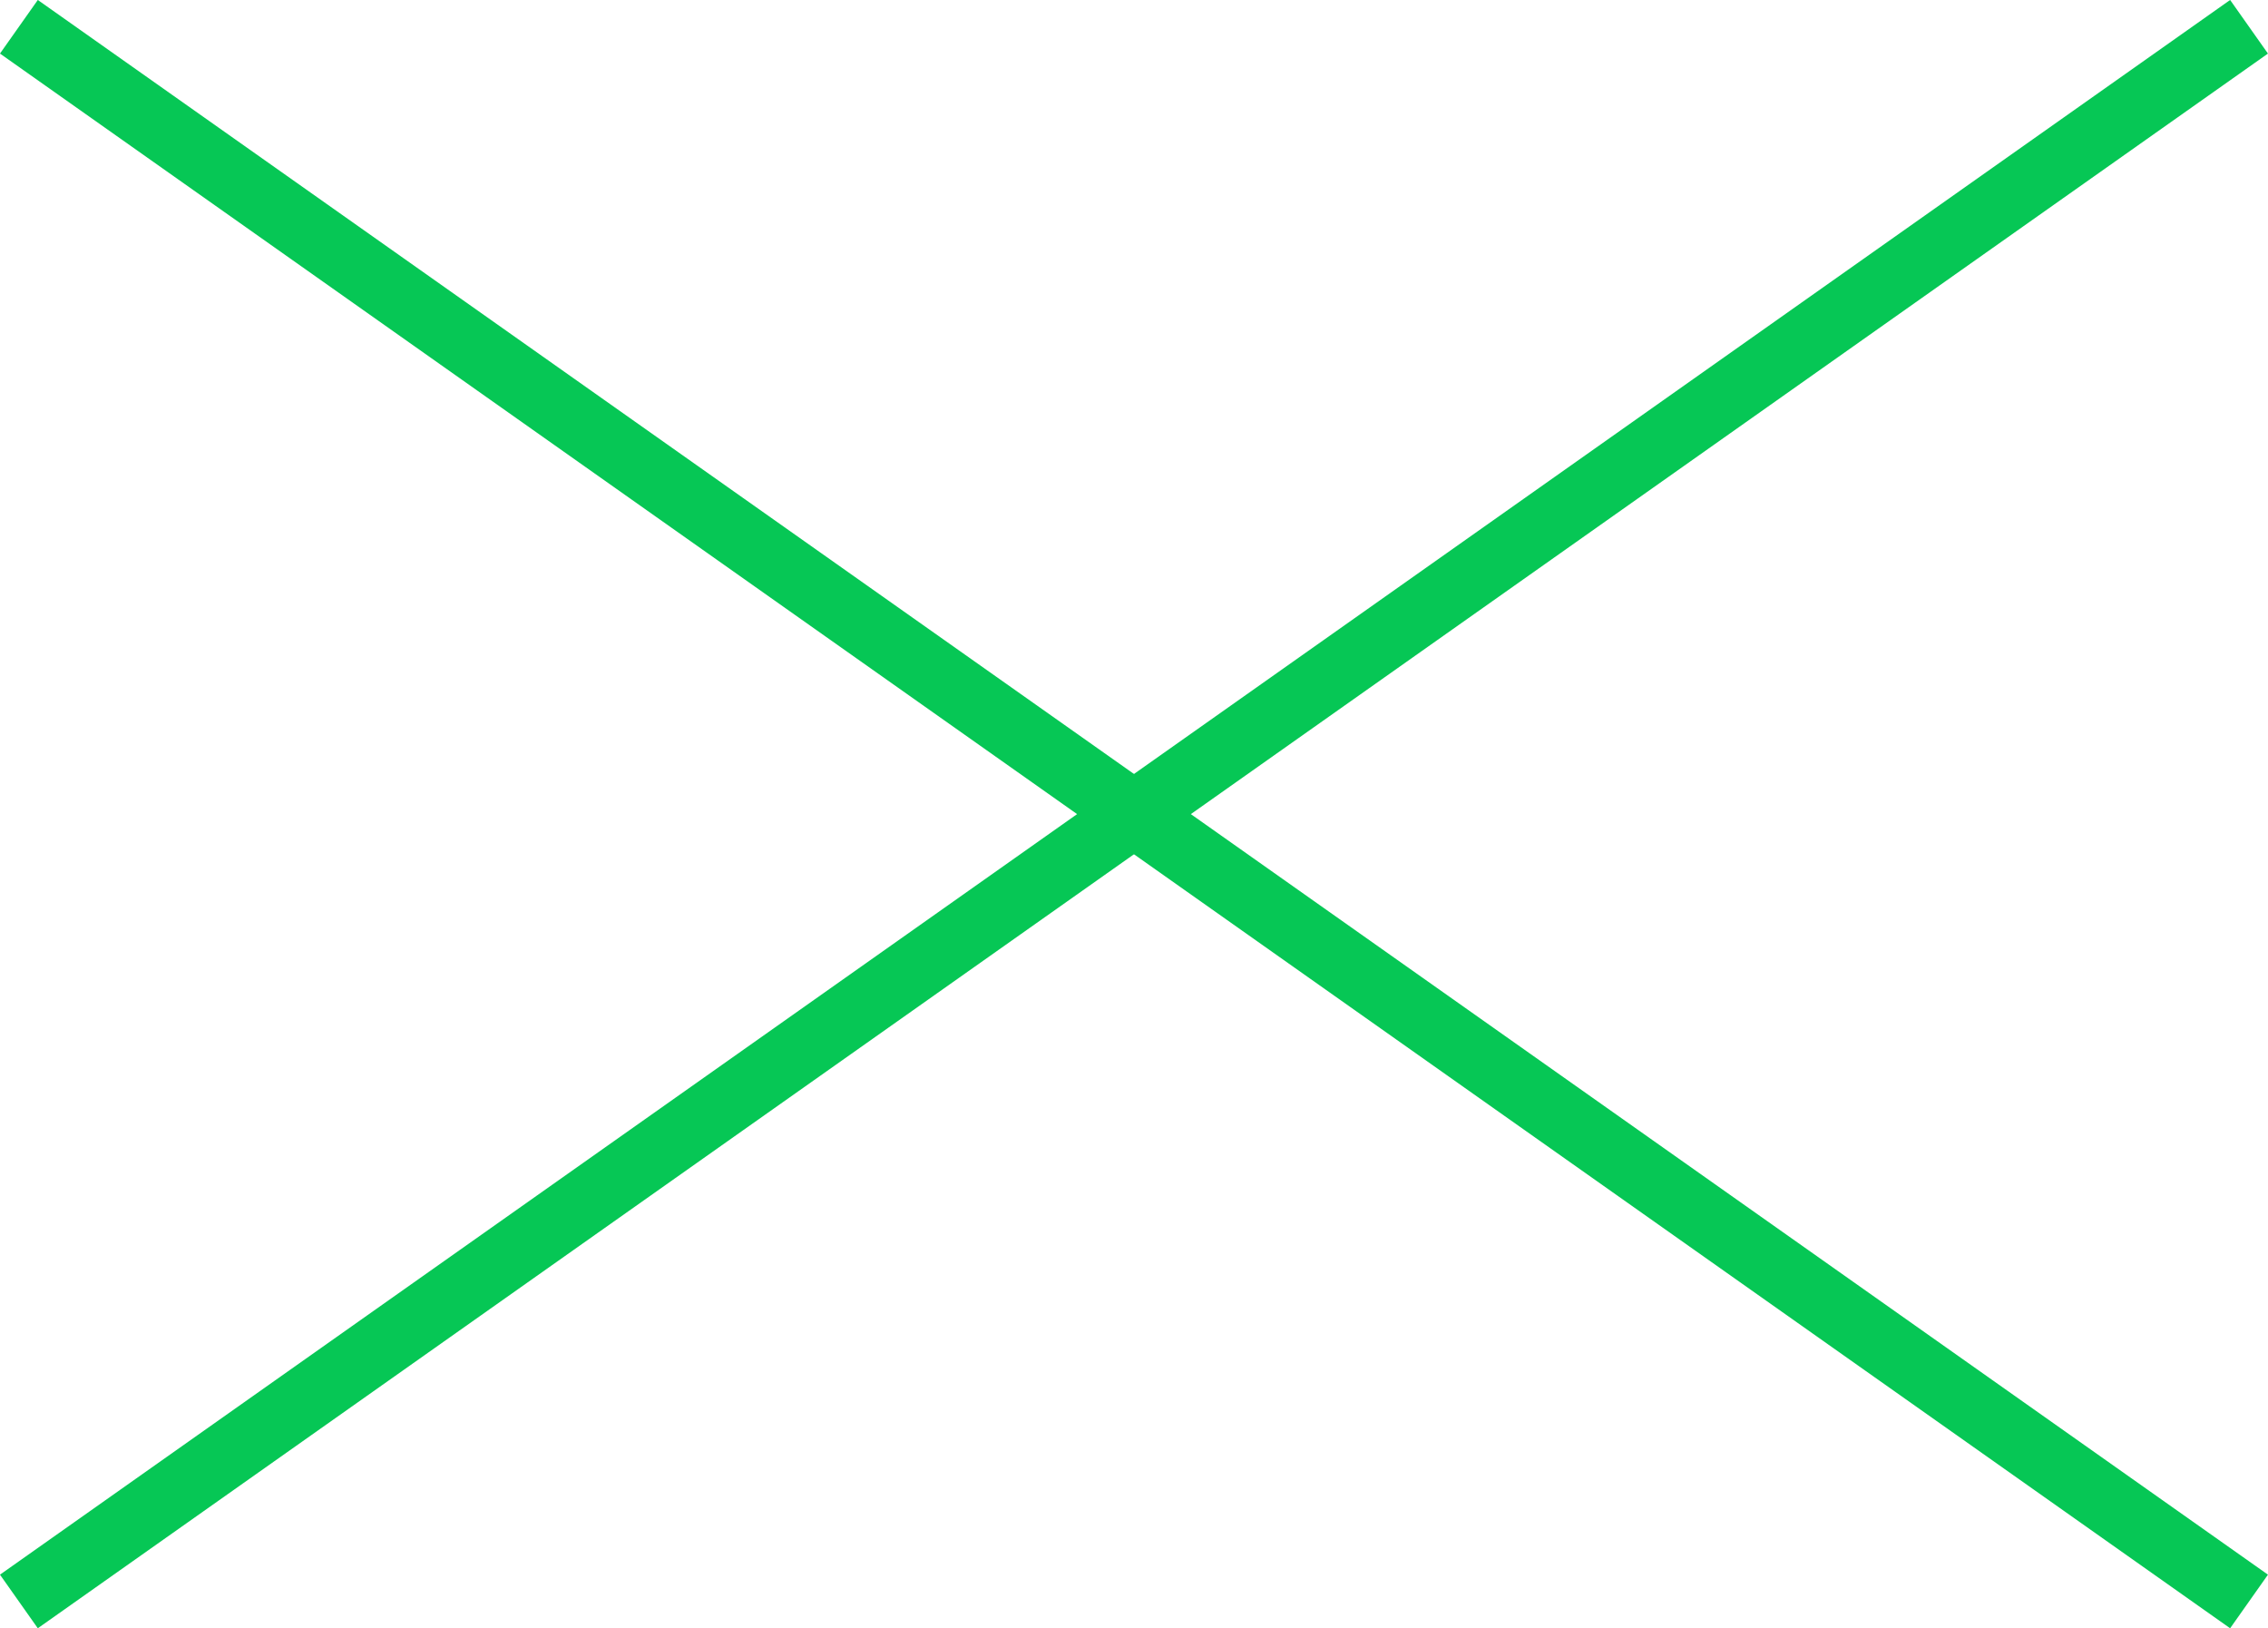 <svg xmlns="http://www.w3.org/2000/svg" width="34.577" height="24.817" viewBox="0 0 34.577 24.817">
  <g id="Group_7238" data-name="Group 7238" transform="translate(-314.212 -35.092)">
    <line id="Line_67" data-name="Line 67" x2="34" y2="24" transform="translate(314.5 35.5)" fill="none" stroke="#06c755" stroke-width="1"/>
    <line id="Line_70" data-name="Line 70" y1="24" x2="34" transform="translate(314.5 35.5)" fill="none" stroke="#06c755" stroke-width="1"/>
  </g>
</svg>
